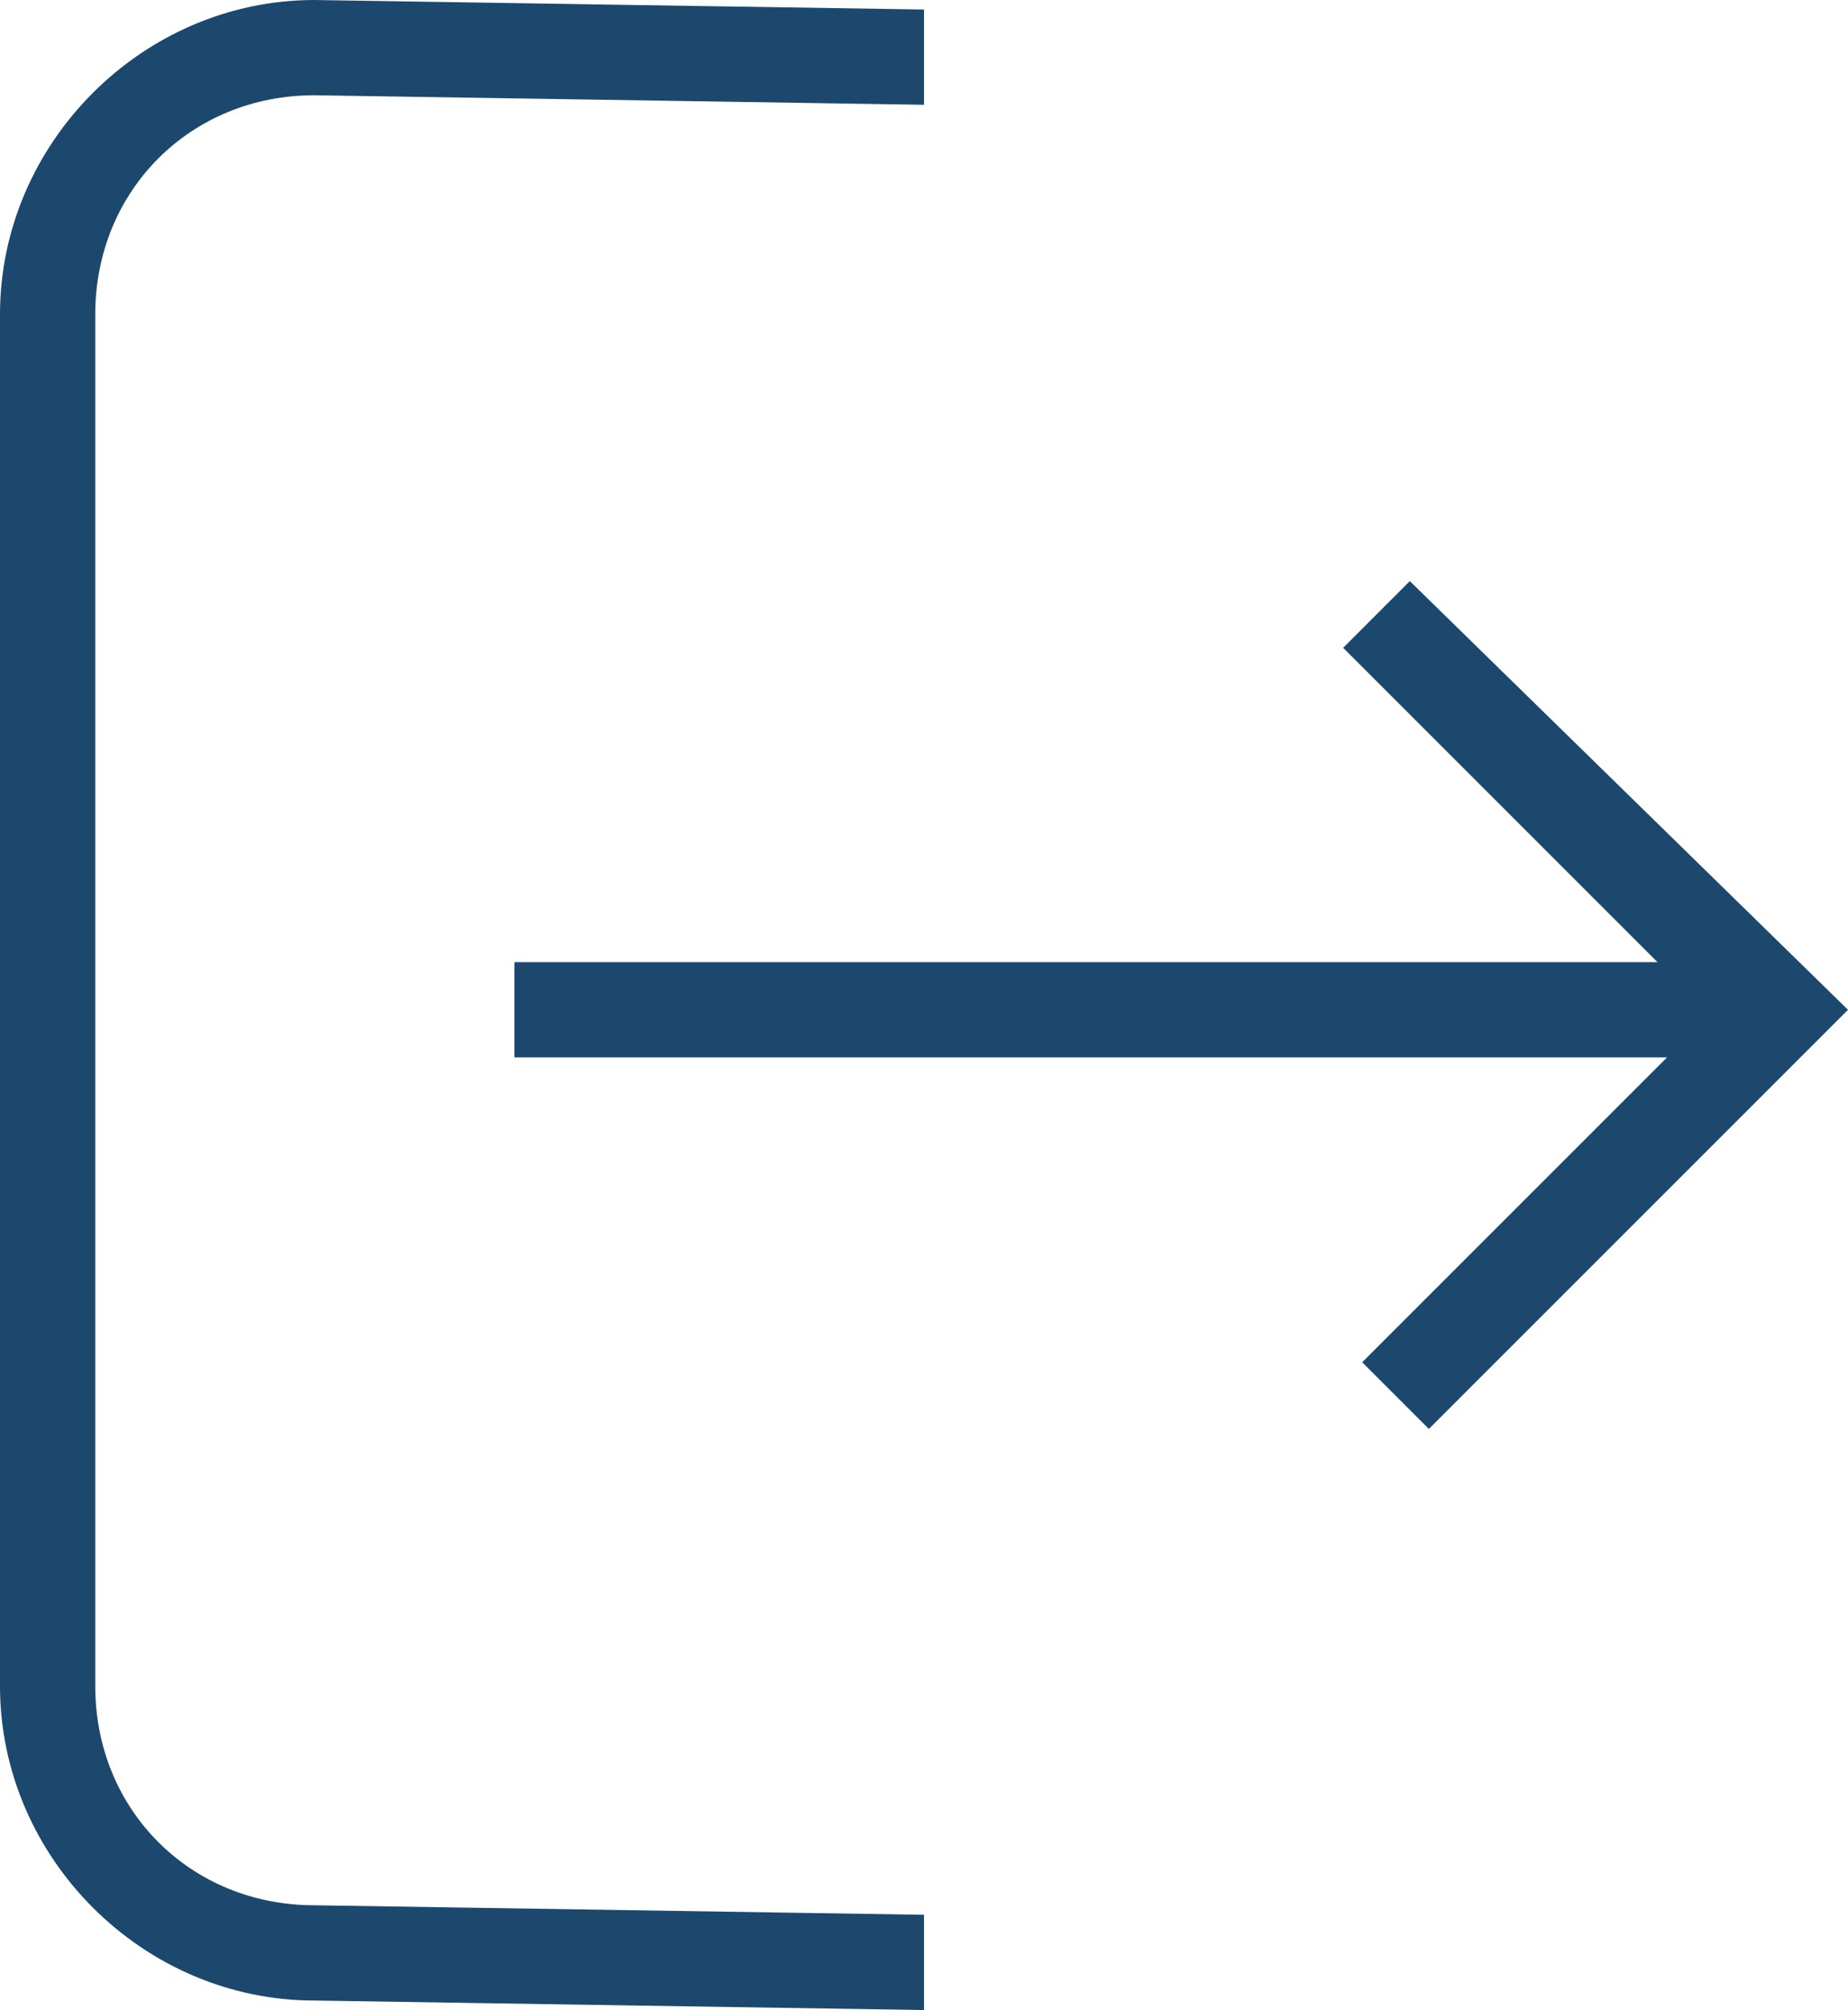 <?xml version="1.0" encoding="utf-8"?>
<!-- Generator: Adobe Illustrator 21.0.2, SVG Export Plug-In . SVG Version: 6.00 Build 0)  -->
<svg version="1.1" id="Capa_1" xmlns="http://www.w3.org/2000/svg" xmlns:xlink="http://www.w3.org/1999/xlink" x="0px" y="0px"
	 viewBox="0 0 19.4 21.1" style="enable-background:new 0 0 19.4 21.1;" xml:space="preserve">
<style type="text/css">
	.st0{fill:none;stroke:#4C678C;stroke-miterlimit:10;}
	.st1{fill:#1C486D;}
</style>
<g>
	<path class="st0" d="M14.5,6.4"/>
</g>
<g>
	<polygon class="st1" points="14.8,6.1 14.1,6.8 17.4,10.1 5.4,10.1 5.4,11.1 17.5,11.1 14.3,14.3 15,15 19.4,10.6 	"/>
</g>
<g>
	<path class="st1" d="M9.7,21.1L3.3,21C1.5,21,0,19.5,0,17.7V3.3C0,1.5,1.5,0,3.3,0l6.4,0.1l0,1L3.3,1C2,1,1,2,1,3.3v14.4
		C1,19,2,20,3.3,20l6.4,0.1L9.7,21.1z"/>
</g>
</svg>
